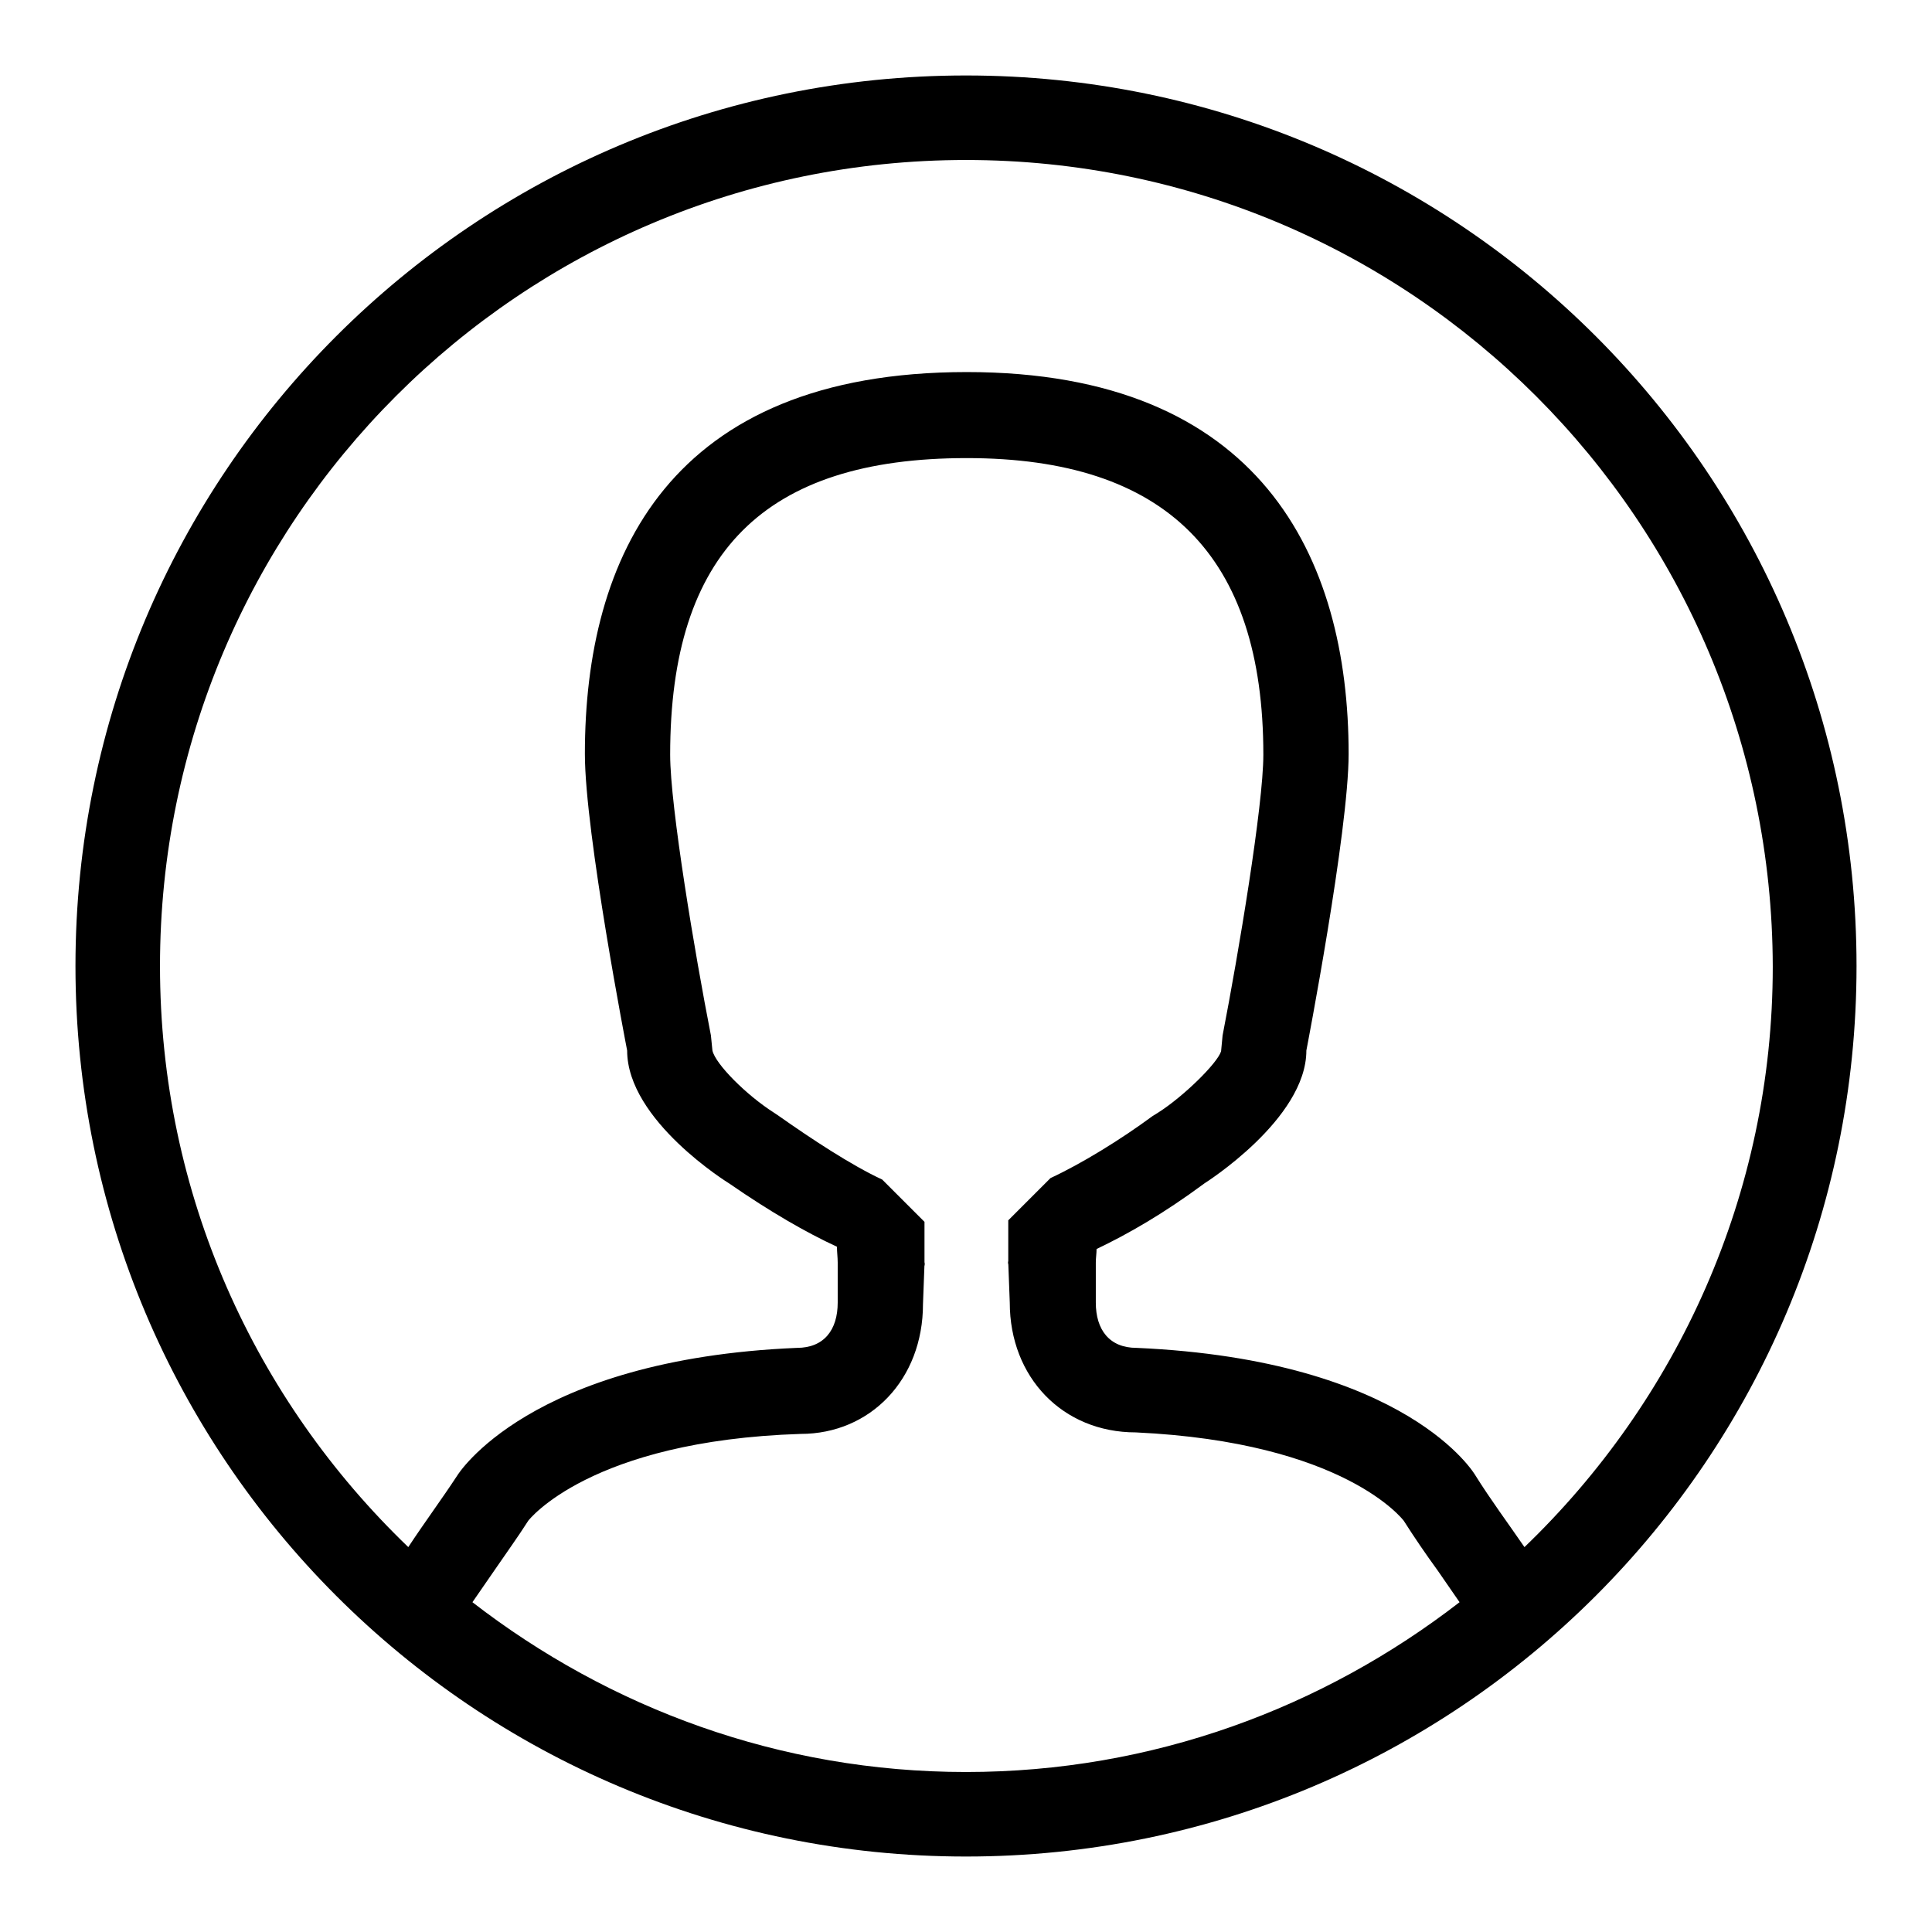 <?xml version="1.0" encoding="utf-8"?>
<!-- Svg Vector Icons : http://www.onlinewebfonts.com/icon -->
<!DOCTYPE svg PUBLIC "-//W3C//DTD SVG 1.1//EN" "http://www.w3.org/Graphics/SVG/1.1/DTD/svg11.dtd">
<svg version="1.1" xmlns="http://www.w3.org/2000/svg" xmlns:xlink="http://www.w3.org/1999/xlink" x="0px" y="0px" viewBox="0 0 256 256" enable-background="new 0 0 256 256" xml:space="preserve">
<g><g><path fill="#000000" d="M128,246c-65.2,0-118-52.8-118-118C10,62.8,62.8,10,128,10c65.2,0,118,52.8,118,118C246,193.2,193.2,246,128,246z M193.4,212.3c-0.9-1.3-2-2.9-2.9-4.2c-1.6-2.2-3.1-4.4-4.5-6.6c-0.1-0.1-7.8-10.4-35.5-11.7c-9.7,0-16.7-7.3-16.7-17.2l-0.2-5.3c0-0.7-0.1,0.8,0,0v-5.6l5.6-5.6c4.1-1.9,9.3-5.1,13.5-8.2l0.8-0.5c3.3-2.1,7.8-6.5,8.3-8.1l0.2-2.1c2.1-10.8,5.4-30.5,5.4-37.2c0-26.4-12.9-39.3-39.3-39.3c-26.8,0-39.3,12.5-39.3,39.3c0,6.9,3.3,26.5,5.4,37.2l0.2,2c0.4,1.8,4.5,5.9,8.1,8.2l0.6,0.4c4.4,3.1,9.7,6.6,13.8,8.5l5.6,5.6v5.6c0.1,0.8,0-0.8,0,0l-0.2,5.3c0,10-7,17.2-16.2,17.2c0,0,0,0,0,0C78.1,190.9,70,201.5,70,201.5c-1.4,2.2-3,4.4-4.5,6.6c-0.9,1.3-2,2.9-2.9,4.2c18.1,14,40.7,22.5,65.4,22.5C152.7,234.8,175.3,226.3,193.4,212.3z M128,21.2C69,21.2,21.2,69,21.2,128c0,30.3,12.6,57.5,32.9,77c2.1-3.2,4.4-6.3,6.5-9.5c0,0,9.4-15.4,45-16.9c3.6,0,5.4-2.4,5.4-6l0,0c0-2.9,0-5.3,0-5.3c0-0.7-0.1-1.4-0.1-2.1c-4.1-1.9-8.8-4.6-14.3-8.4c0,0-13.5-8.3-13.5-17.6c0,0-5.6-28.8-5.6-39.3c0-26.1,11.2-50.6,50.6-50.6c38.9,0,50.6,24.5,50.6,50.6c0,10.3-5.6,39.3-5.6,39.3c0,9.1-13.5,17.6-13.5,17.6c-5.4,4-10.1,6.7-14.3,8.7c0,0.6-0.1,1.2-0.1,1.8c0,0,0,2.3,0,5.3l0,0c0,3.6,1.8,6,5.4,6c36.1,1.6,44.9,16.9,44.9,16.9c2,3.2,4.3,6.3,6.5,9.5c20.2-19.4,32.9-46.7,32.9-76.9C234.8,69,187,21.2,128,21.2z"/></g></g>
</svg>